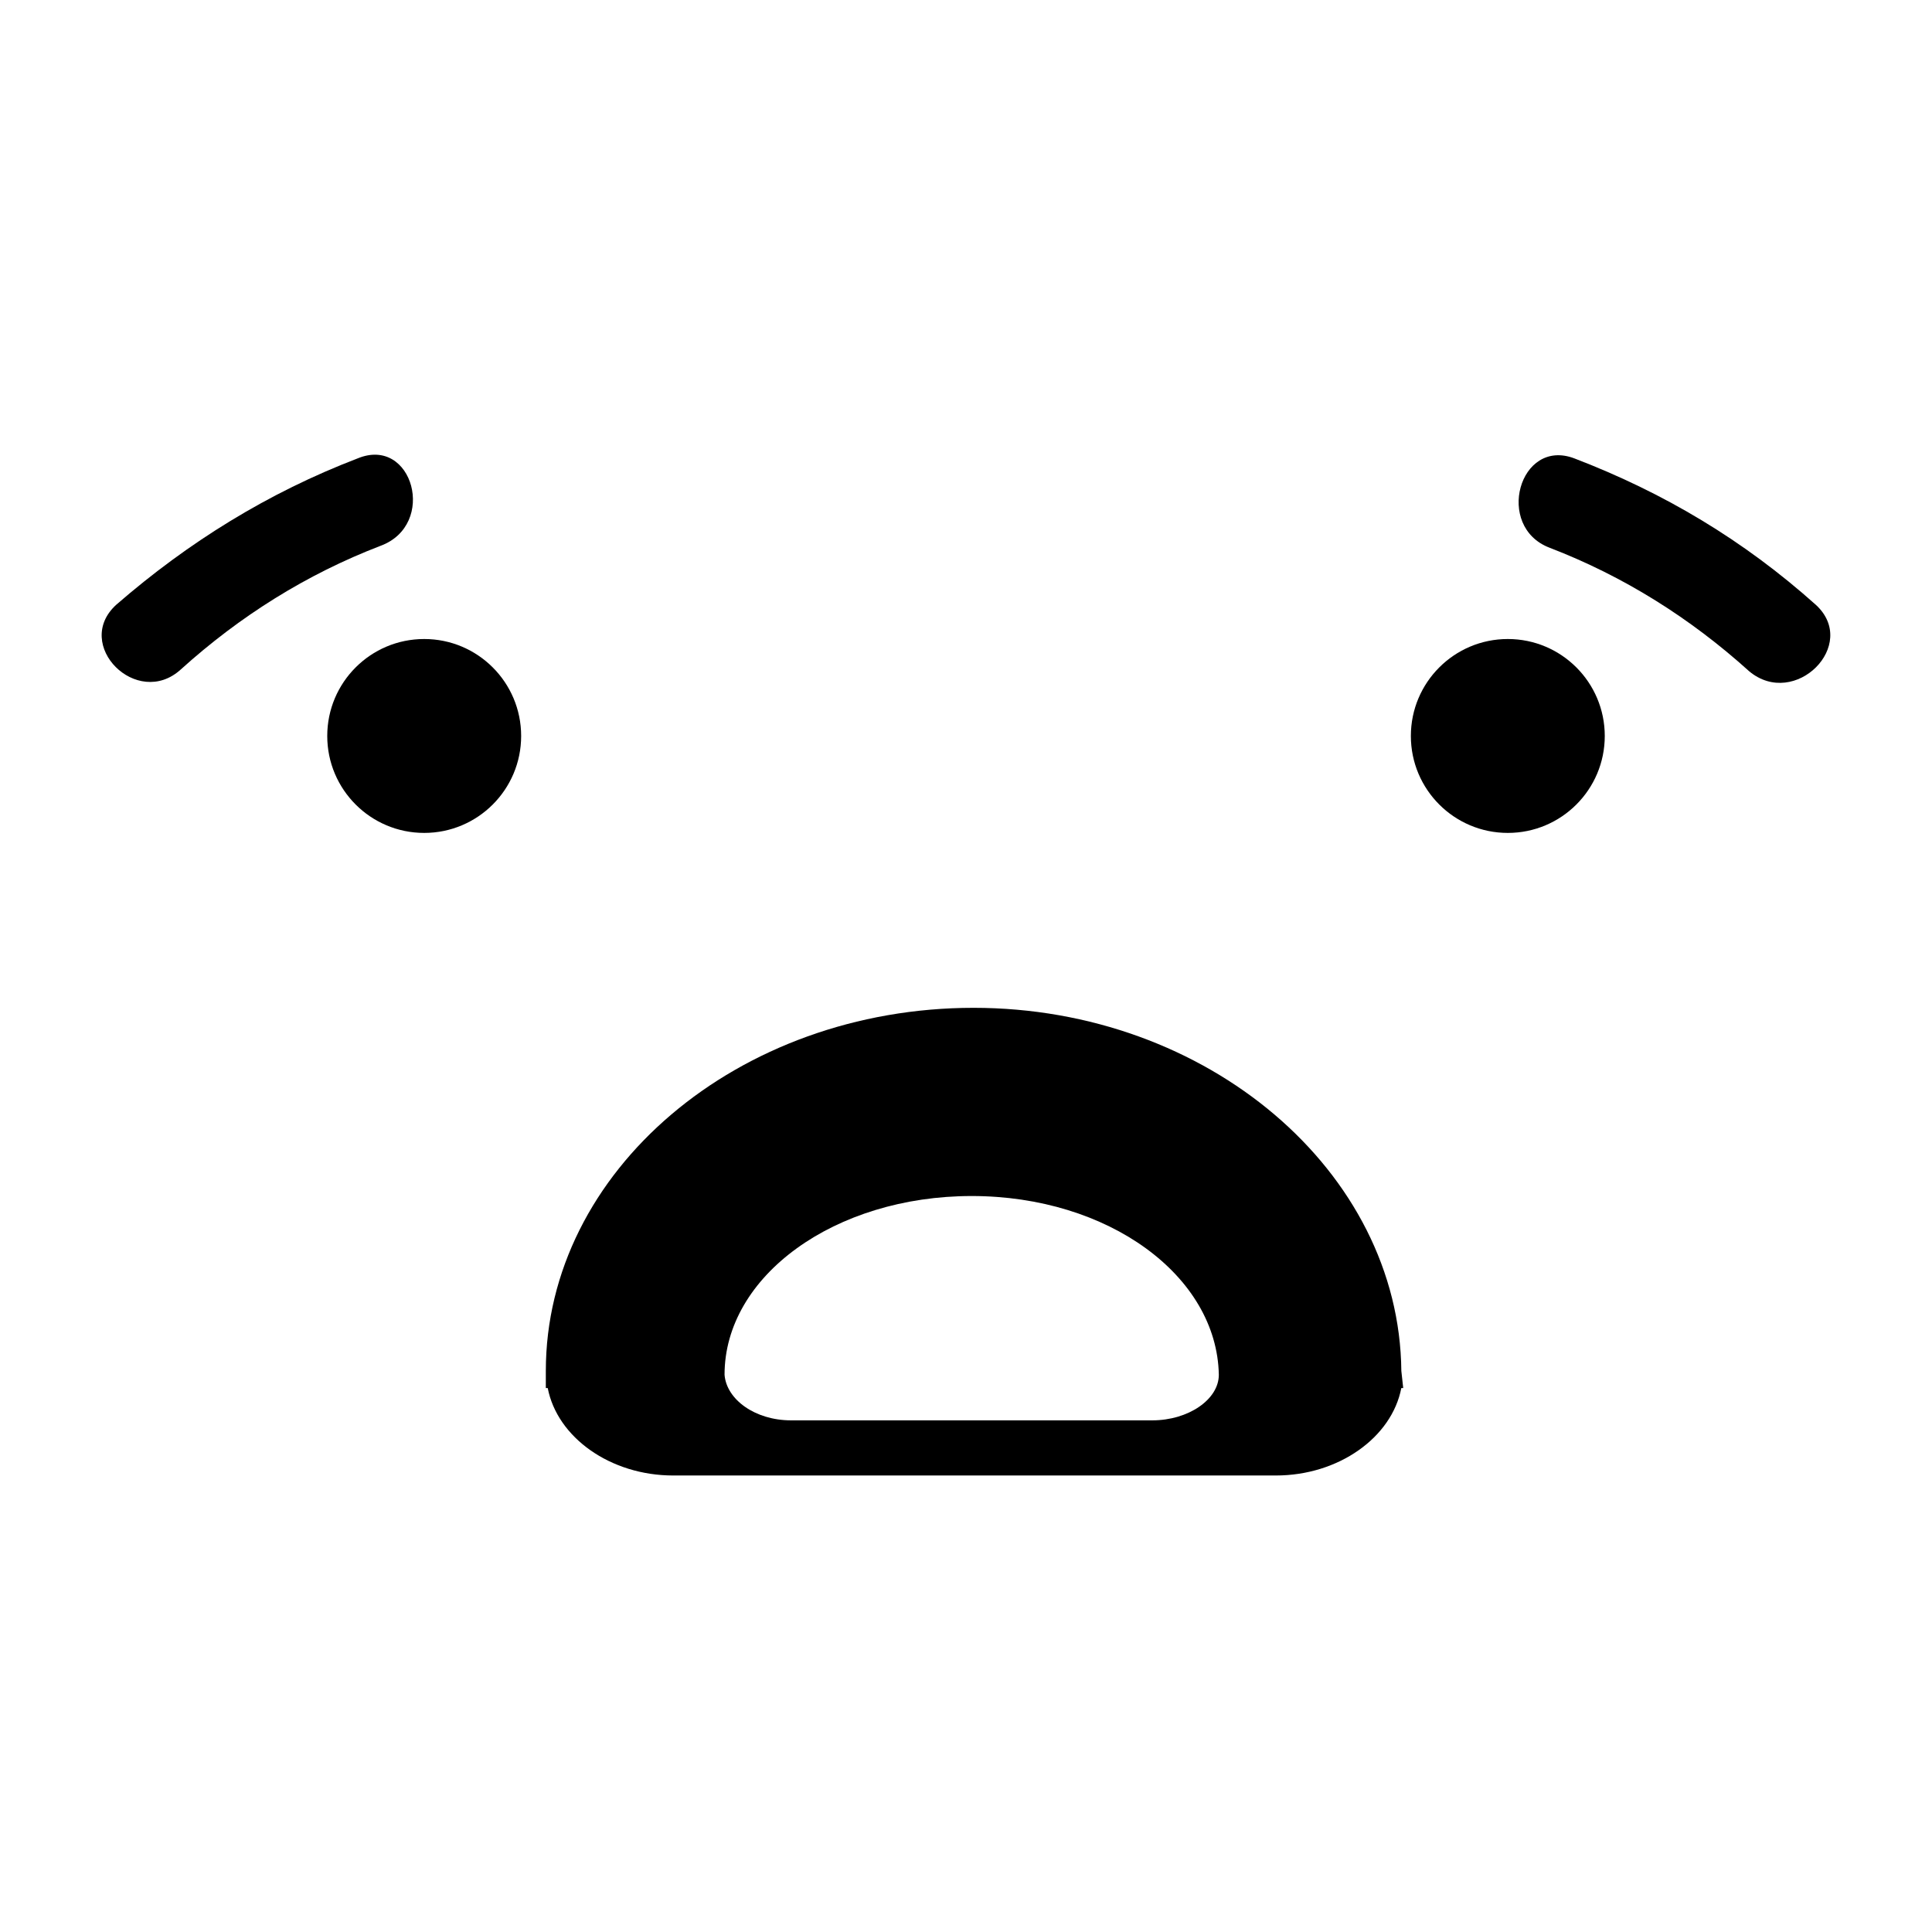 <?xml version="1.0" encoding="UTF-8"?>
<!-- Uploaded to: SVG Repo, www.svgrepo.com, Generator: SVG Repo Mixer Tools -->
<svg fill="#000000" width="800px" height="800px" version="1.1" viewBox="144 144 512 512" xmlns="http://www.w3.org/2000/svg">
 <g>
  <path d="m282.11 339.04c0 14.188-11.504 25.691-25.691 25.691-14.191 0-25.695-11.504-25.695-25.691 0-14.191 11.504-25.695 25.695-25.695 14.188 0 25.691 11.504 25.691 25.695"/>
  <path d="m569.28 339.04c0 14.188-11.504 25.691-25.691 25.691-14.191 0-25.695-11.504-25.695-25.691 0-14.191 11.504-25.695 25.695-25.695 14.188 0 25.691 11.504 25.691 25.695"/>
  <path d="m515.37 507.31c-0.504-52.898-51.387-96.227-113.36-96.227-62.473 0-113.36 43.328-113.36 96.227v4.535h0.504c2.519 13.098 16.625 23.176 33.25 23.176h159.71c16.625 0 30.73-10.078 33.25-23.176h0.504zm-48.367 1.008c0 6.551-8.062 12.09-17.633 12.09h-95.723c-9.574 0-17.129-5.543-17.633-12.09 0-26.199 29.223-47.359 65.496-47.359 36.273 0.004 64.988 21.164 65.492 47.359z"/>
  <path d="m625.2 304.27c-19.145-17.129-40.305-29.727-63.984-38.793-14.609-5.543-21.16 18.137-6.551 23.68 19.648 7.559 37.281 18.641 52.898 32.746 12.094 10.078 29.223-7.051 17.637-17.633z"/>
  <path d="m238.78 265.48c-23.68 9.07-44.84 22.168-63.984 38.793-11.586 10.578 5.543 27.711 17.129 17.129 15.617-14.105 33.25-25.191 52.898-32.746 15.117-5.543 8.566-29.219-6.043-23.176z"/>
 </g>
</svg>